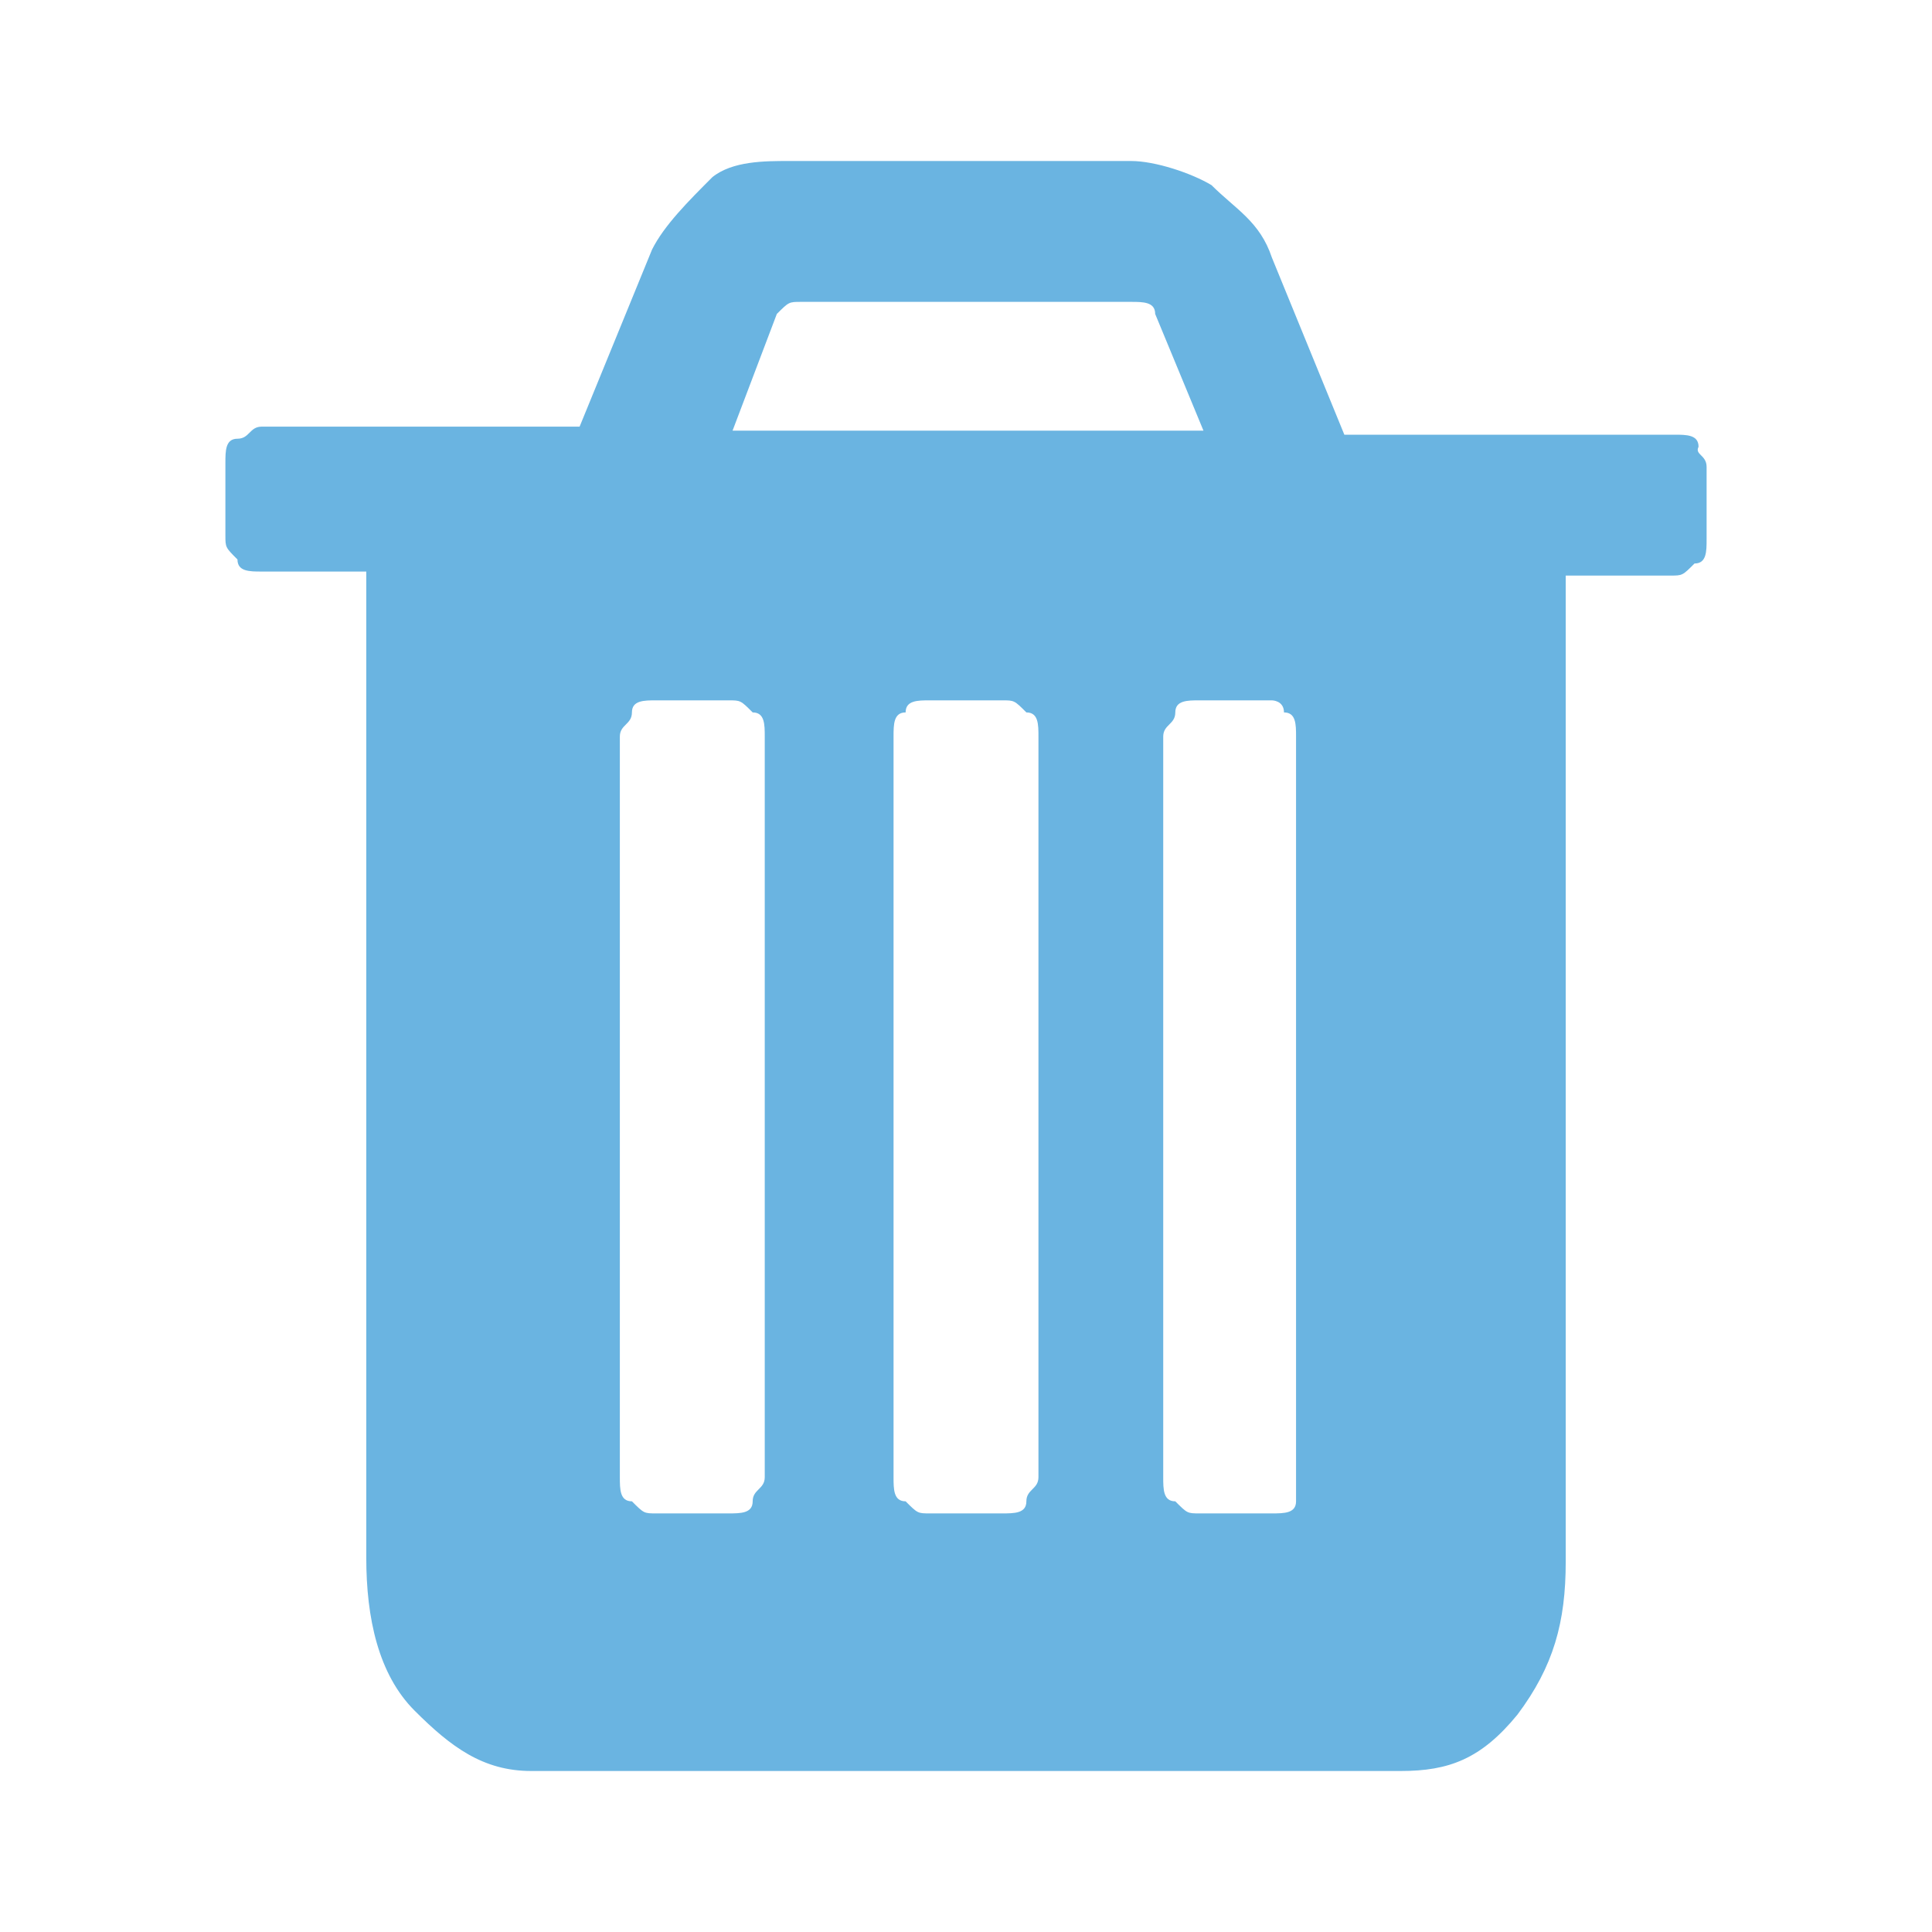 <?xml version="1.0" encoding="utf-8"?>
<!-- Generator: Adobe Illustrator 26.0.3, SVG Export Plug-In . SVG Version: 6.00 Build 0)  -->
<svg version="1.1" id="Ebene_1" xmlns="http://www.w3.org/2000/svg" xmlns:xlink="http://www.w3.org/1999/xlink" x="0px" y="0px" viewBox="0 0 48 48" style="enable-background:new 0 0 48 48;" xml:space="preserve">
<style type="text/css">
	.st0{fill:#6AB4E1;}
</style>
<path class="st0" d="M19,36.7V18.3c0-0.3,0-0.6-0.3-0.6c-0.3-0.3-0.3-0.3-0.6-0.3h-1.8c-0.3,0-0.6,0-0.6,0.3c0,0.3-0.3,0.3-0.3,0.6  v18.4c0,0.3,0,0.6,0.3,0.6c0.3,0.3,0.3,0.3,0.6,0.3h1.8c0.3,0,0.6,0,0.6-0.3C18.7,37,19,37,19,36.7z M25.8,36.7V18.3  c0-0.3,0-0.6-0.3-0.6c-0.3-0.3-0.3-0.3-0.6-0.3h-1.8c-0.3,0-0.6,0-0.6,0.3c-0.3,0-0.3,0.3-0.3,0.6v18.4c0,0.3,0,0.6,0.3,0.6  c0.3,0.3,0.3,0.3,0.6,0.3h1.8c0.3,0,0.6,0,0.6-0.3C25.5,37,25.8,37,25.8,36.7z M32.2,36.7V18.3c0-0.3,0-0.6-0.3-0.6  c0-0.3-0.3-0.3-0.3-0.3h-1.8c-0.3,0-0.6,0-0.6,0.3c0,0.3-0.3,0.3-0.3,0.6v18.4c0,0.3,0,0.6,0.3,0.6c0.3,0.3,0.3,0.3,0.6,0.3h1.8  c0.3,0,0.6,0,0.6-0.3C32.2,37,32.2,37,32.2,36.7z M18.2,10.7h11.7l-1.2-2.9c0-0.3-0.3-0.3-0.6-0.3h-8.2c-0.3,0-0.3,0-0.6,0.3  L18.2,10.7z M42.4,11.6v1.8c0,0.3,0,0.6-0.3,0.6c-0.3,0.3-0.3,0.3-0.6,0.3h-2.6v24.5c0,1.5-0.3,2.6-1.2,3.8C36.8,43.7,36,44,34.8,44  H13.2c-1.2,0-2-0.6-2.9-1.5c-0.9-0.9-1.2-2.3-1.2-3.8V14.2H6.5c-0.3,0-0.6,0-0.6-0.3c-0.3-0.3-0.3-0.3-0.3-0.6v-1.8  c0-0.3,0-0.6,0.3-0.6s0.3-0.3,0.6-0.3h7.9l1.8-4.4c0.3-0.6,0.9-1.2,1.5-1.8C18.2,4,19,4,19.6,4h8.5c0.6,0,1.5,0.3,2,0.6  c0.6,0.6,1.2,0.9,1.5,1.8l1.8,4.4h8.2c0.3,0,0.6,0,0.6,0.3C42.1,11.3,42.4,11.3,42.4,11.6z" />
</svg>
